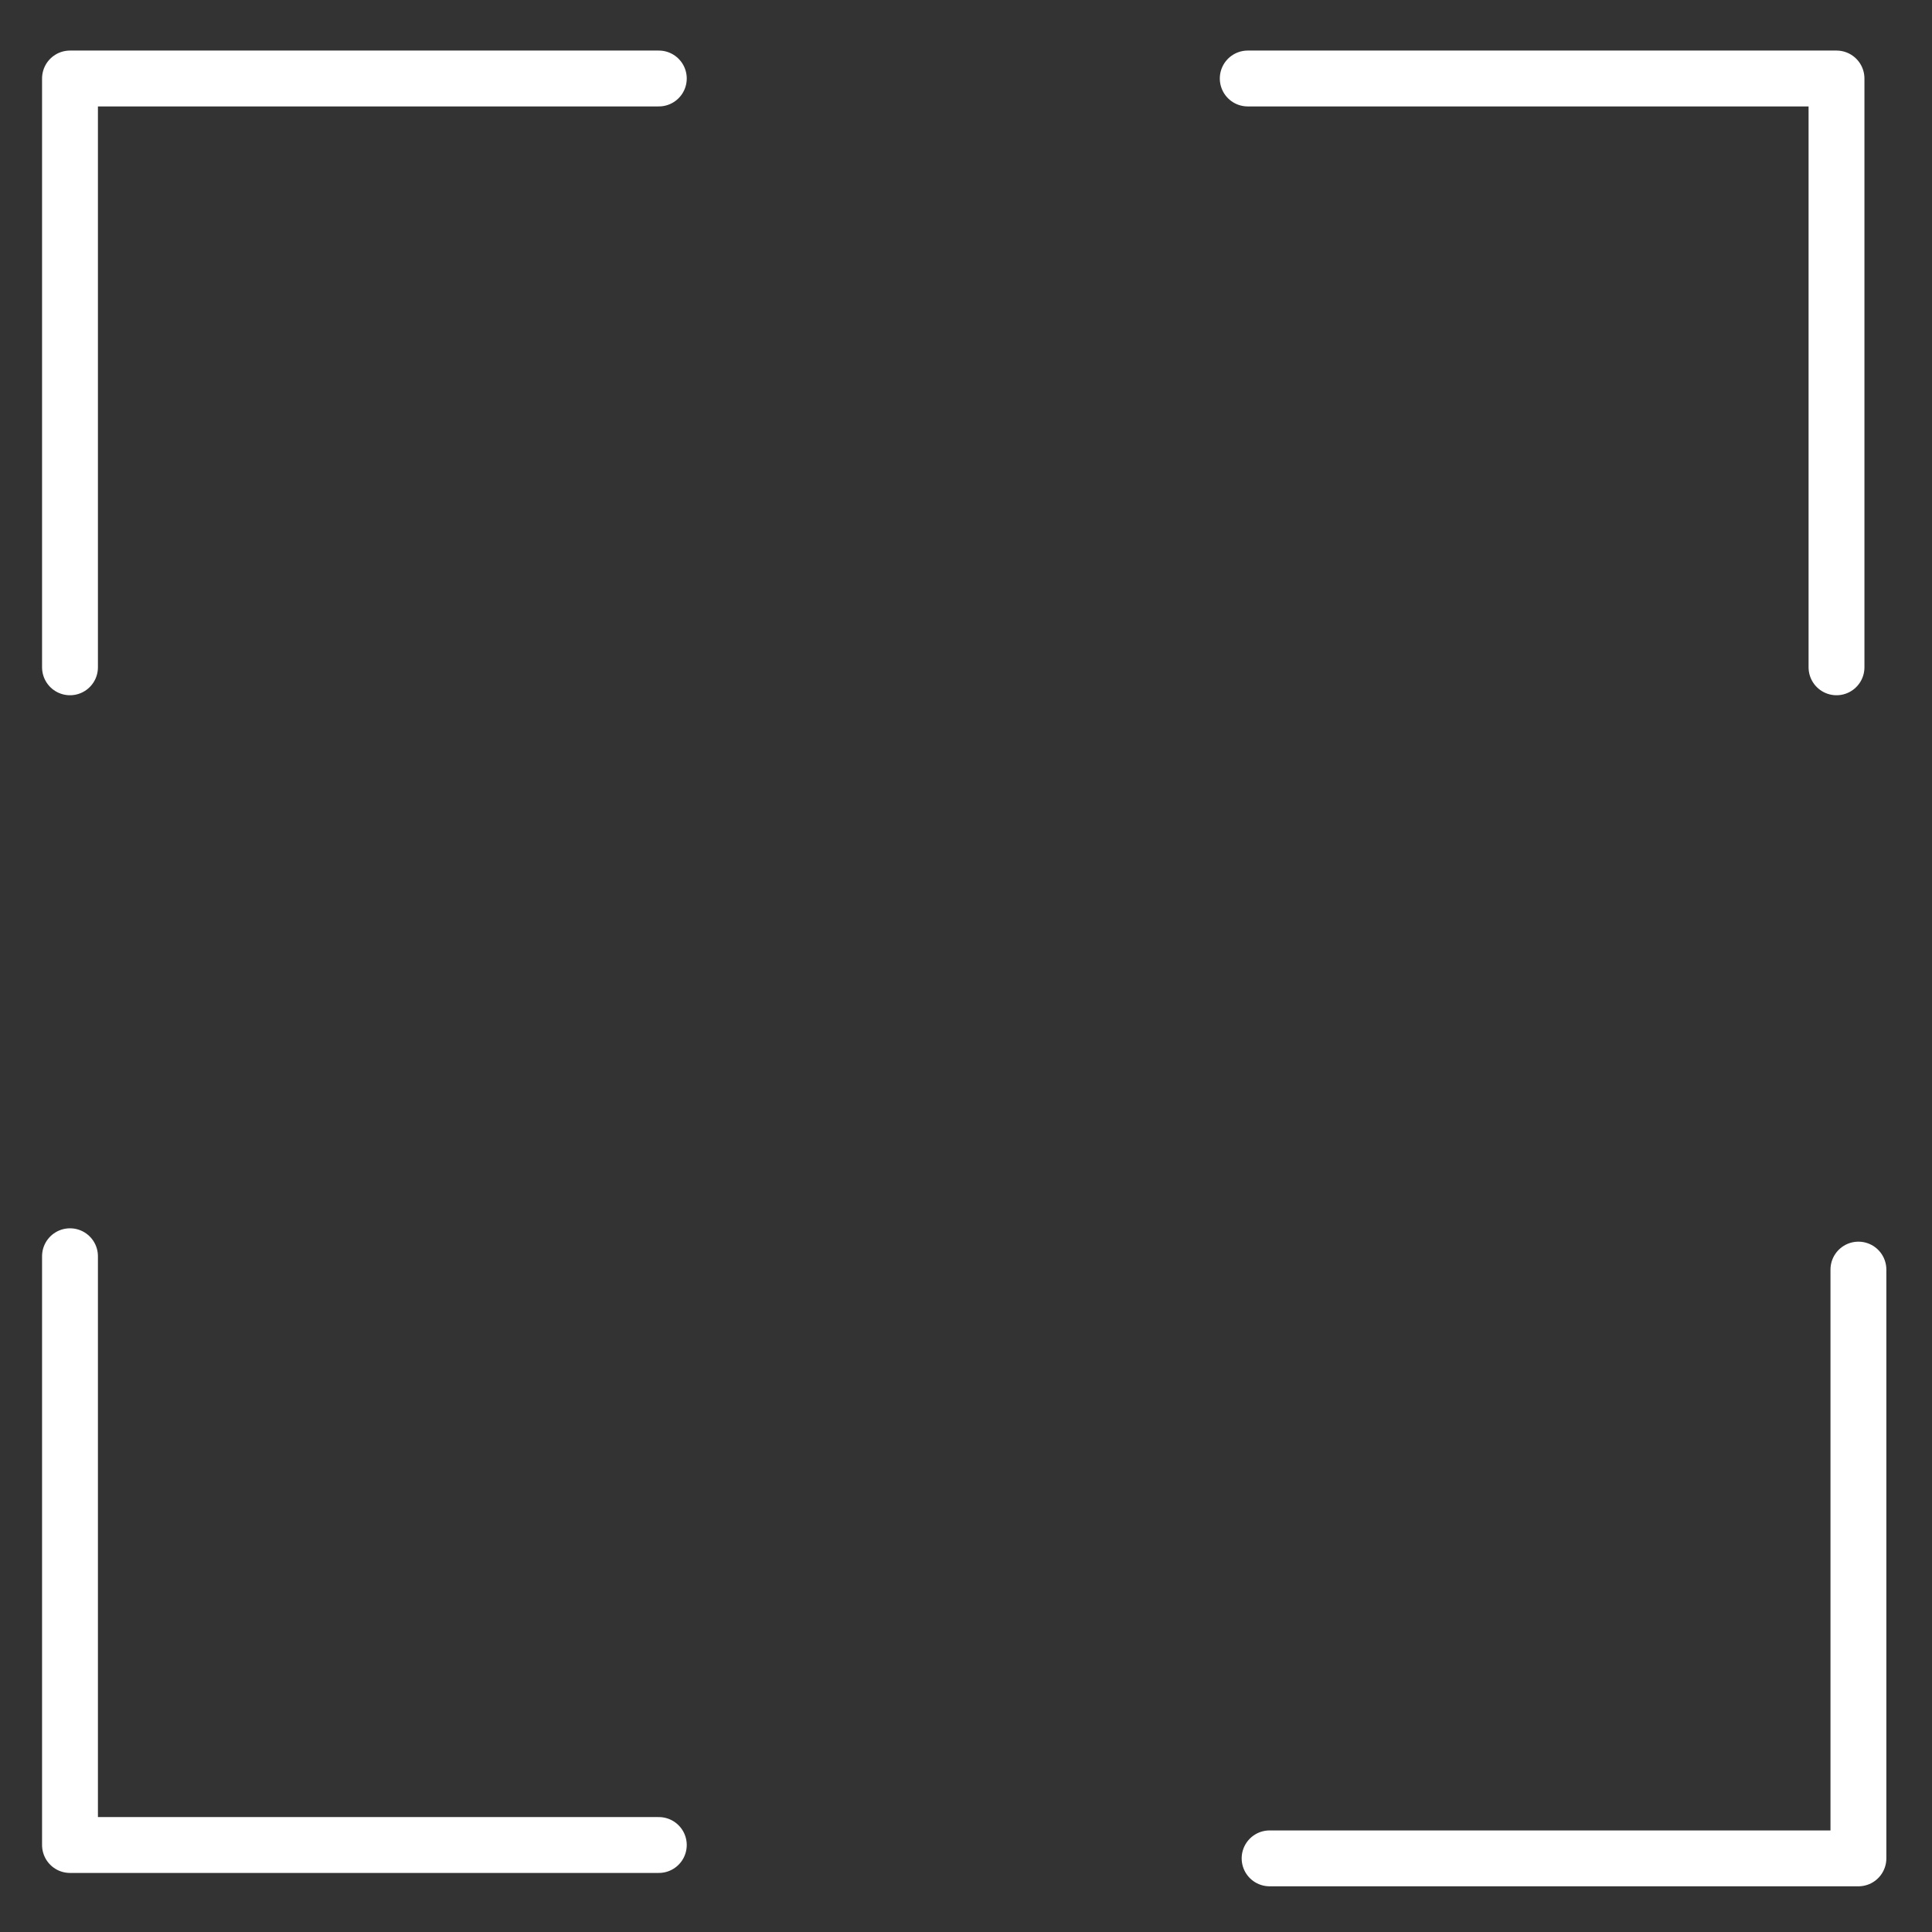 <svg width="35" height="35" viewBox="0 0 35 35" fill="none" xmlns="http://www.w3.org/2000/svg">
<rect x="0" y="0" width="35" height="35" fill="#333333" stroke="none"/>
<path d="M1.268 12.089V1.422H11.935" stroke="white" stroke-width="1.012" stroke-miterlimit="10" stroke-linecap="round" stroke-linejoin="round"/>
<path d="M22.604 1.422H33.27V12.089" stroke="white" stroke-width="1.012" stroke-miterlimit="10" stroke-linecap="round" stroke-linejoin="round"/>
<path d="M33.667 23V33.666H23" stroke="white" stroke-width="1.012" stroke-miterlimit="10" stroke-linecap="round" stroke-linejoin="round"/>
<path d="M11.935 33.424H1.268V22.758" stroke="white" stroke-width="1.012" stroke-miterlimit="10" stroke-linecap="round" stroke-linejoin="round"/>
</svg>
